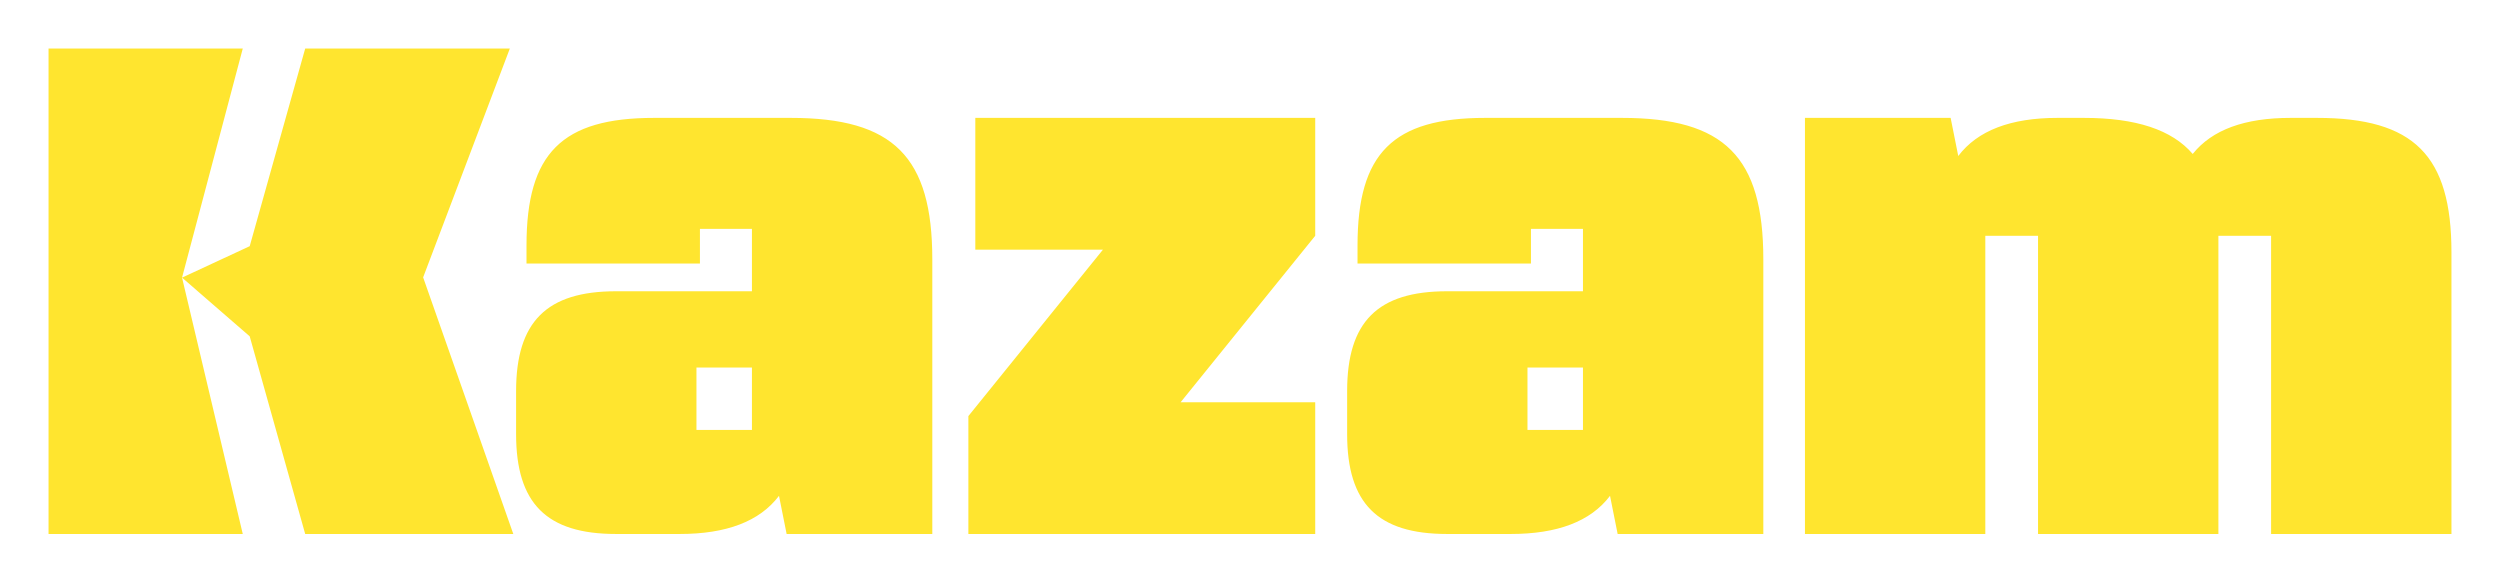 <svg width="103" height="24" viewBox="0 0 103 24" fill="none" xmlns="http://www.w3.org/2000/svg">
<path fill-rule="evenodd" clip-rule="evenodd" d="M12.574 2L10.288 10.143L7.5 11.438L10.002 2H2V22H10.002L7.5 11.438L10.288 13.857L12.574 22H21.148L17.433 11.428L21.005 2H12.574ZM28.694 17.714H30.98V15.143H28.694V17.714ZM32.581 4.857C36.81 4.857 38.411 6.457 38.411 10.686V22H32.409L32.095 20.428C31.294 21.486 29.923 22 28.008 22H25.378C22.521 22 21.263 20.743 21.263 17.886V16.114C21.263 13.257 22.521 12 25.378 12H30.98V9.429H28.837V10.857H21.692V10.114C21.692 6.314 23.149 4.857 26.951 4.857H32.581ZM54.187 9.714V4.857H40.183V10.286H45.441L39.897 17.143V22H54.187V16.572H48.642L54.187 9.714ZM62.932 17.714H65.218V15.143H62.932V17.714ZM66.819 4.857C71.049 4.857 72.649 6.457 72.649 10.686V22H66.647L66.333 20.428C65.533 21.486 64.161 22 62.246 22H59.617C56.759 22 55.502 20.743 55.502 17.886V16.114C55.502 13.257 56.759 12 59.617 12H65.218V9.429H63.075V10.857H55.93V10.114C55.93 6.314 57.388 4.857 61.189 4.857H66.819ZM101 10.4C101 6.4 99.457 4.857 95.456 4.857H94.37C92.484 4.857 91.14 5.343 90.34 6.343C89.483 5.343 87.997 4.857 85.853 4.857H84.767C82.852 4.857 81.48 5.371 80.68 6.428L80.366 4.857H74.364V22H81.795V9.714H83.967V22H91.398V9.714H93.569V22H101V10.4Z" fill="#FFE52F"/>
</svg>
